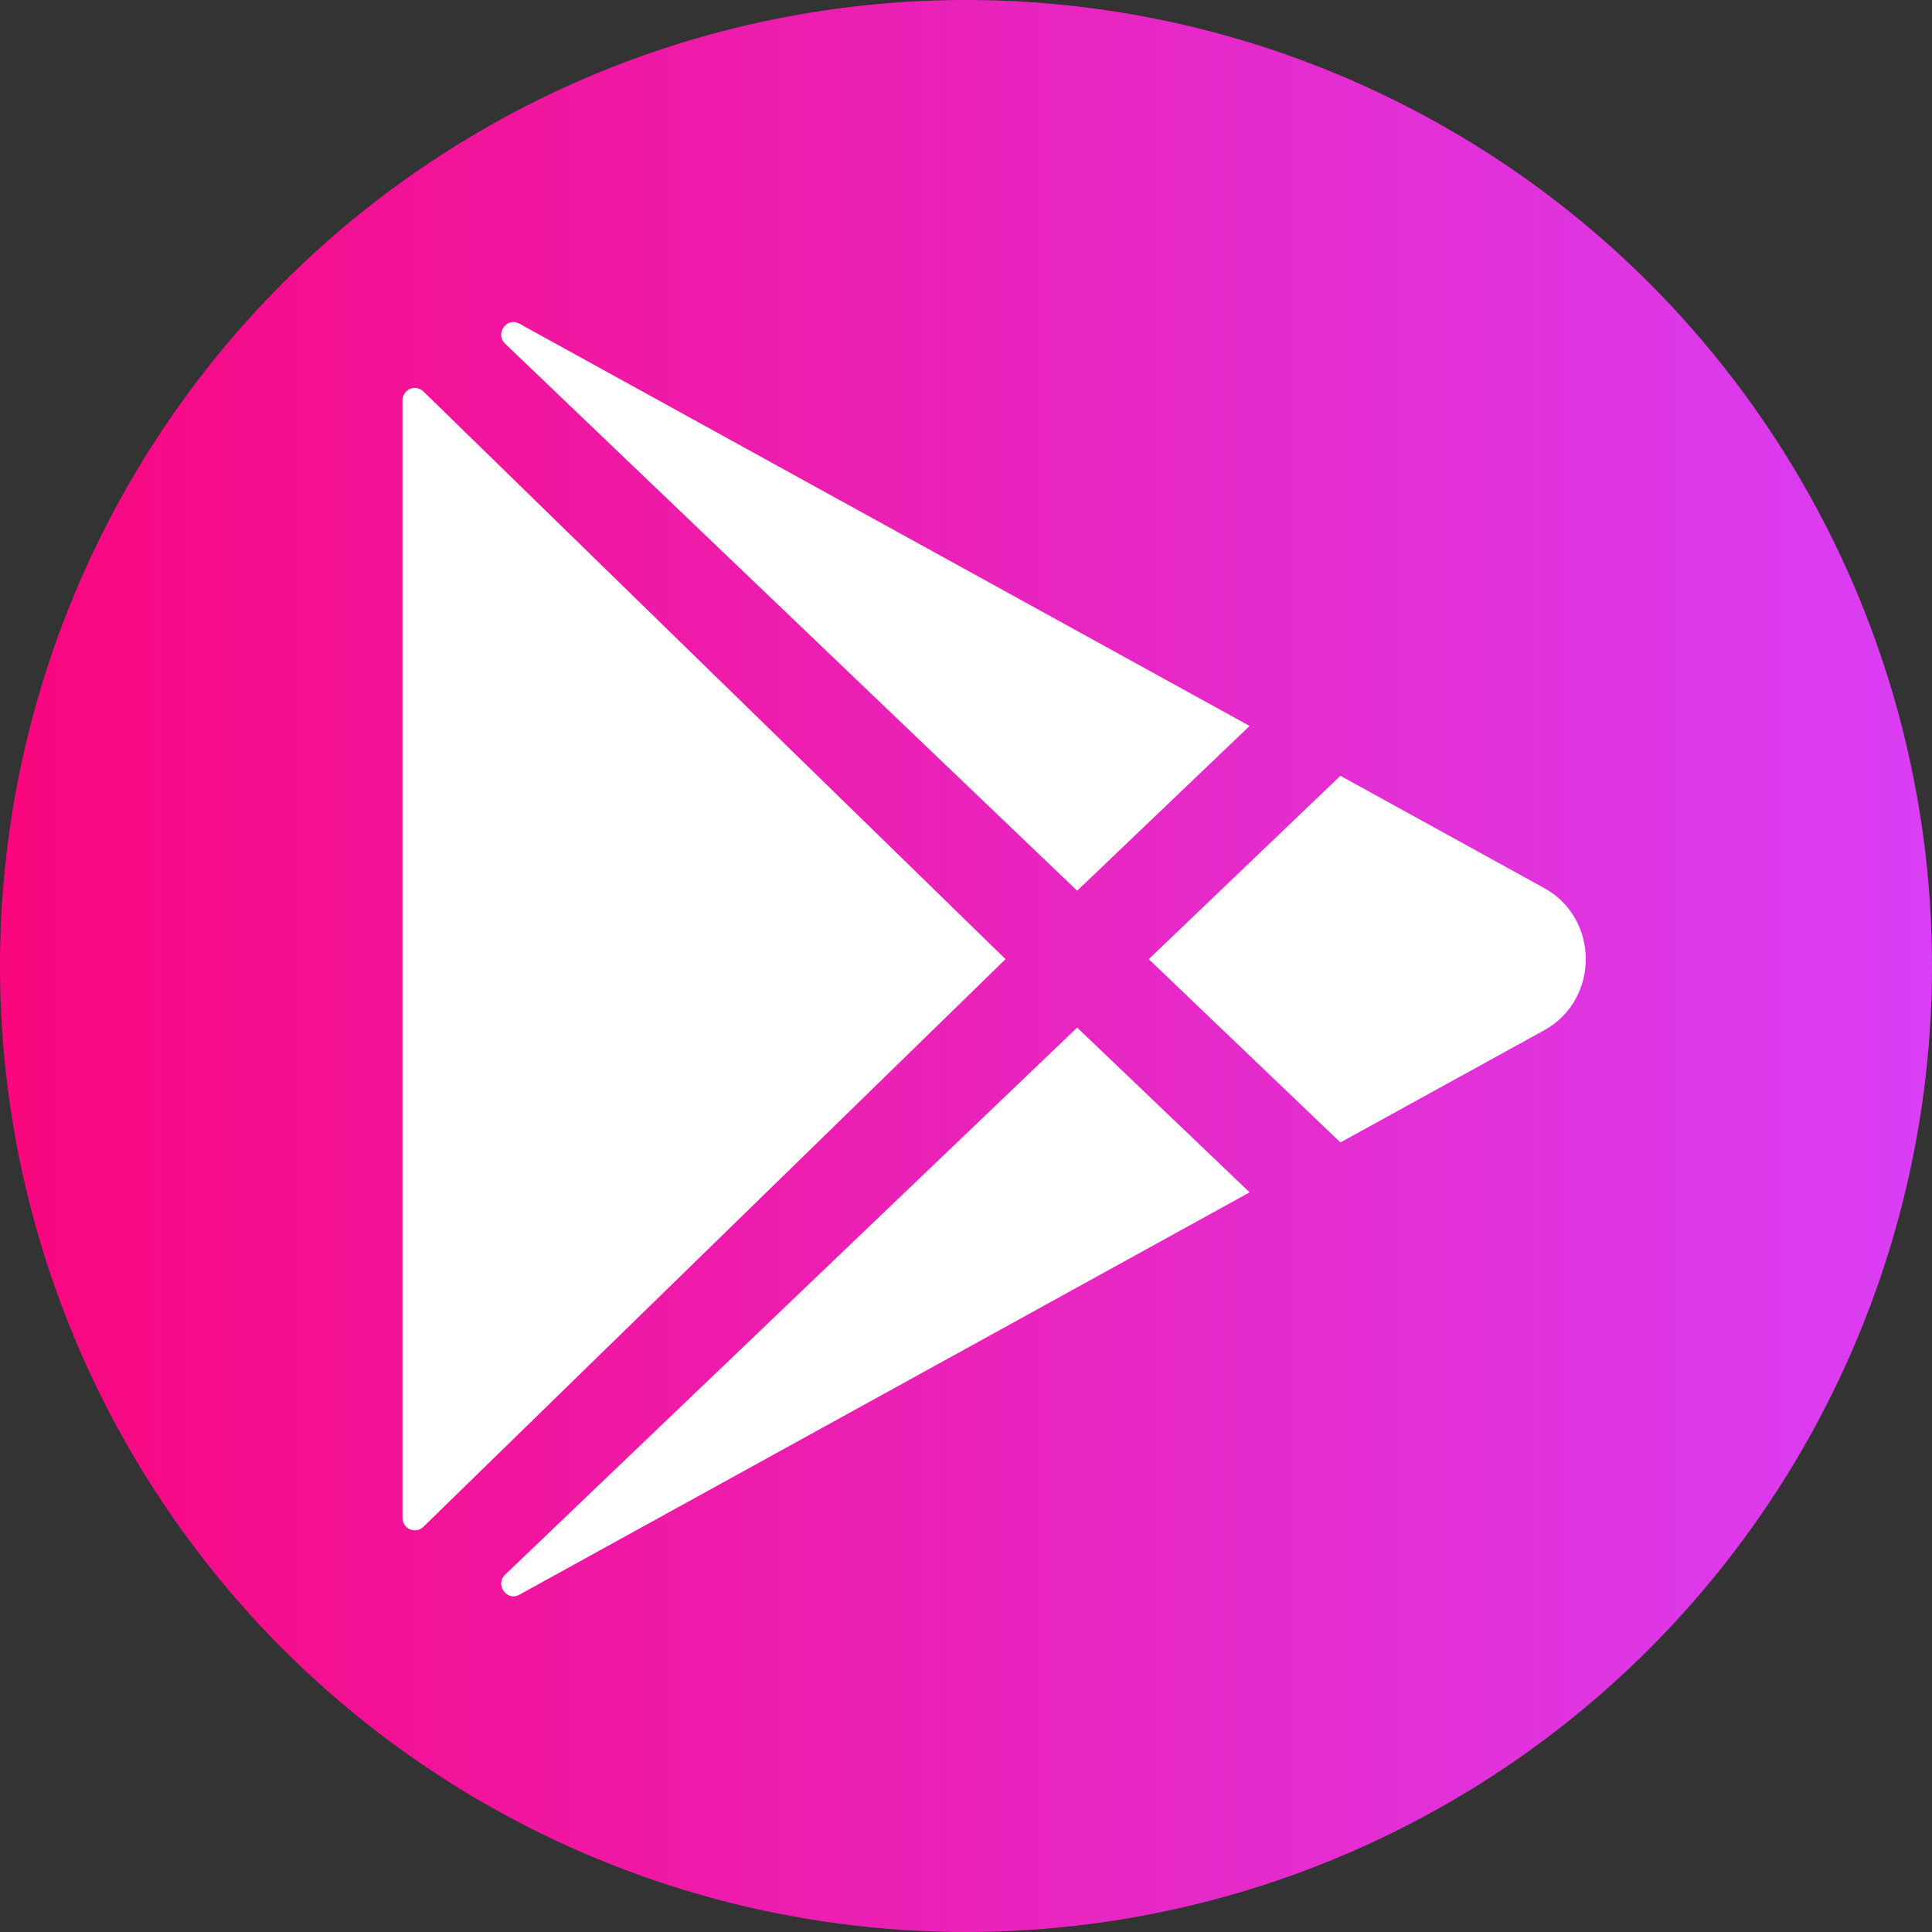 <svg width="24" height="24" viewBox="0 0 24 24" fill="none" xmlns="http://www.w3.org/2000/svg">
<rect x="0" y="0" width="24" height="24" fill="#333333" stroke="none"/>
<circle cx="12" cy="12" r="12" fill="url(#paint0_linear_1638_1116)"/>
<path d="M5 4.971V18.858C5 18.888 5.009 18.917 5.026 18.942C5.043 18.968 5.066 18.987 5.094 18.999C5.122 19.01 5.153 19.013 5.182 19.008C5.212 19.002 5.239 18.988 5.26 18.966L12.491 11.915L5.26 4.863C5.239 4.842 5.212 4.827 5.182 4.822C5.153 4.816 5.122 4.819 5.094 4.831C5.066 4.842 5.043 4.862 5.026 4.887C5.009 4.912 5 4.941 5 4.971ZM15.523 9.018L6.456 4.023L6.451 4.02C6.295 3.935 6.146 4.146 6.274 4.269L13.381 11.065L15.523 9.018ZM6.275 19.561C6.146 19.684 6.295 19.895 6.452 19.811L6.457 19.807L15.523 14.812L13.381 12.765L6.275 19.561ZM19.183 11.032L16.651 9.637L14.27 11.915L16.651 14.192L19.183 12.798C19.871 12.418 19.871 11.412 19.183 11.032Z" fill="white"/>
<defs>
<linearGradient id="paint0_linear_1638_1116" x1="0" y1="24" x2="24" y2="24" gradientUnits="userSpaceOnUse">
<stop stop-color="#FA067E"/>
<stop offset="1" stop-color="#DA3EF6"/>
</linearGradient>
</defs>
</svg>
